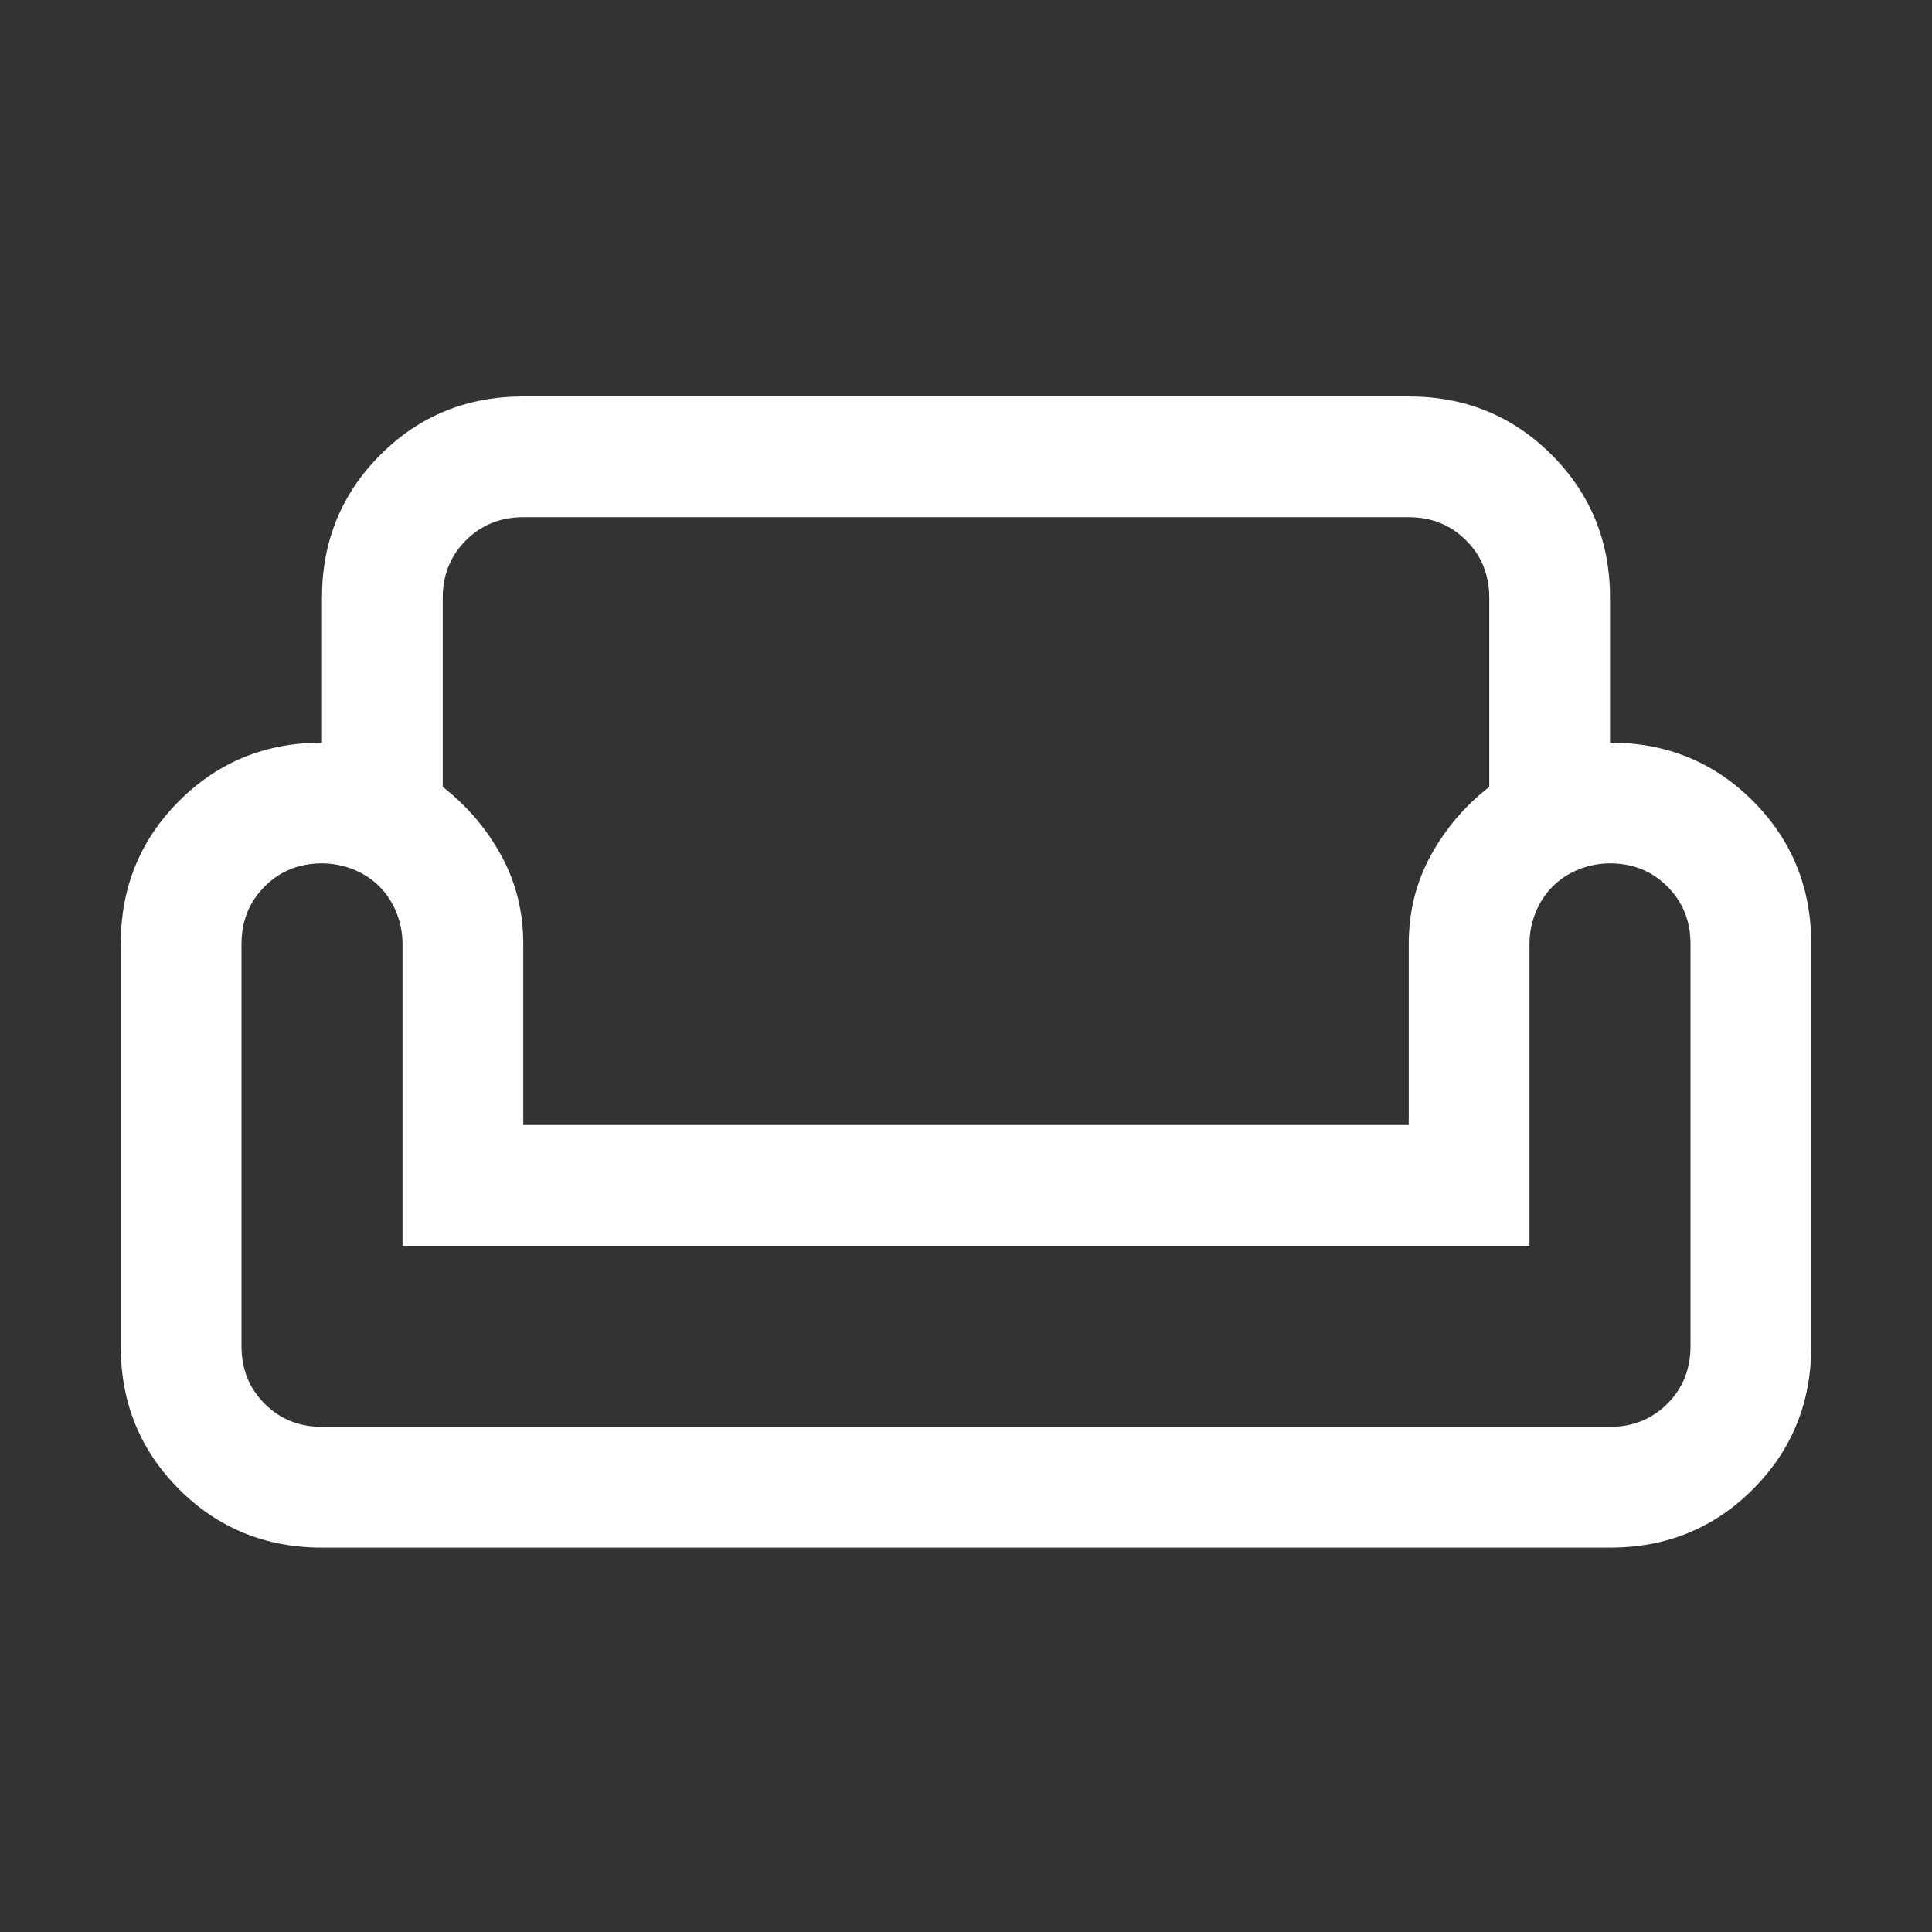 <svg width="50" height="50" viewBox="0 0 50 50" fill="none" xmlns="http://www.w3.org/2000/svg">
<rect x="0" y="0" width="50" height="50" fill="#333333" stroke="none"/>
<mask id="mask0_22_25" style="mask-type:alpha" maskUnits="userSpaceOnUse" x="0" y="0" width="50" height="50">
<rect width="50" height="50" fill="#D9D9D9"/>
</mask>
<g mask="url(#mask0_22_25)">
<path d="M8.333 15.469C8.333 14.01 8.837 12.778 9.844 11.771C10.851 10.764 12.083 10.26 13.542 10.26H36.458C37.917 10.26 39.149 10.764 40.156 11.771C41.163 12.778 41.667 14.01 41.667 15.469V19.219C43.125 19.219 44.358 19.722 45.365 20.729C46.371 21.736 46.875 22.969 46.875 24.427V34.844C46.875 36.302 46.371 37.535 45.365 38.542C44.358 39.549 43.125 40.052 41.667 40.052H8.333C6.875 40.052 5.642 39.549 4.635 38.542C3.628 37.535 3.125 36.302 3.125 34.844V24.427C3.125 22.969 3.628 21.736 4.635 20.729C5.642 19.722 6.875 19.219 8.333 19.219V15.469ZM11.458 15.469V20.365C12.083 20.851 12.587 21.441 12.969 22.135C13.351 22.83 13.542 23.594 13.542 24.427V29.115H36.458V24.427C36.458 23.594 36.649 22.83 37.031 22.135C37.413 21.441 37.917 20.851 38.542 20.365V15.469C38.542 14.879 38.342 14.384 37.942 13.985C37.543 13.585 37.049 13.385 36.458 13.385H13.542C12.951 13.385 12.456 13.585 12.056 13.985C11.658 14.384 11.458 14.879 11.458 15.469ZM39.583 32.24H10.417V24.427C10.417 24.149 10.365 23.88 10.26 23.619C10.156 23.359 10.009 23.133 9.819 22.942C9.627 22.751 9.401 22.604 9.142 22.5C8.881 22.396 8.611 22.344 8.333 22.344C7.743 22.344 7.249 22.543 6.85 22.942C6.45 23.342 6.25 23.837 6.25 24.427V34.844C6.25 35.434 6.45 35.929 6.85 36.329C7.249 36.728 7.743 36.927 8.333 36.927H41.667C42.257 36.927 42.751 36.728 43.15 36.329C43.55 35.929 43.75 35.434 43.75 34.844V24.427C43.75 23.837 43.55 23.342 43.15 22.942C42.751 22.543 42.257 22.344 41.667 22.344C41.389 22.344 41.12 22.396 40.86 22.5C40.599 22.604 40.374 22.751 40.183 22.942C39.992 23.133 39.844 23.359 39.74 23.619C39.635 23.88 39.583 24.149 39.583 24.427V32.24Z" fill="white"/>
</g>
</svg>
